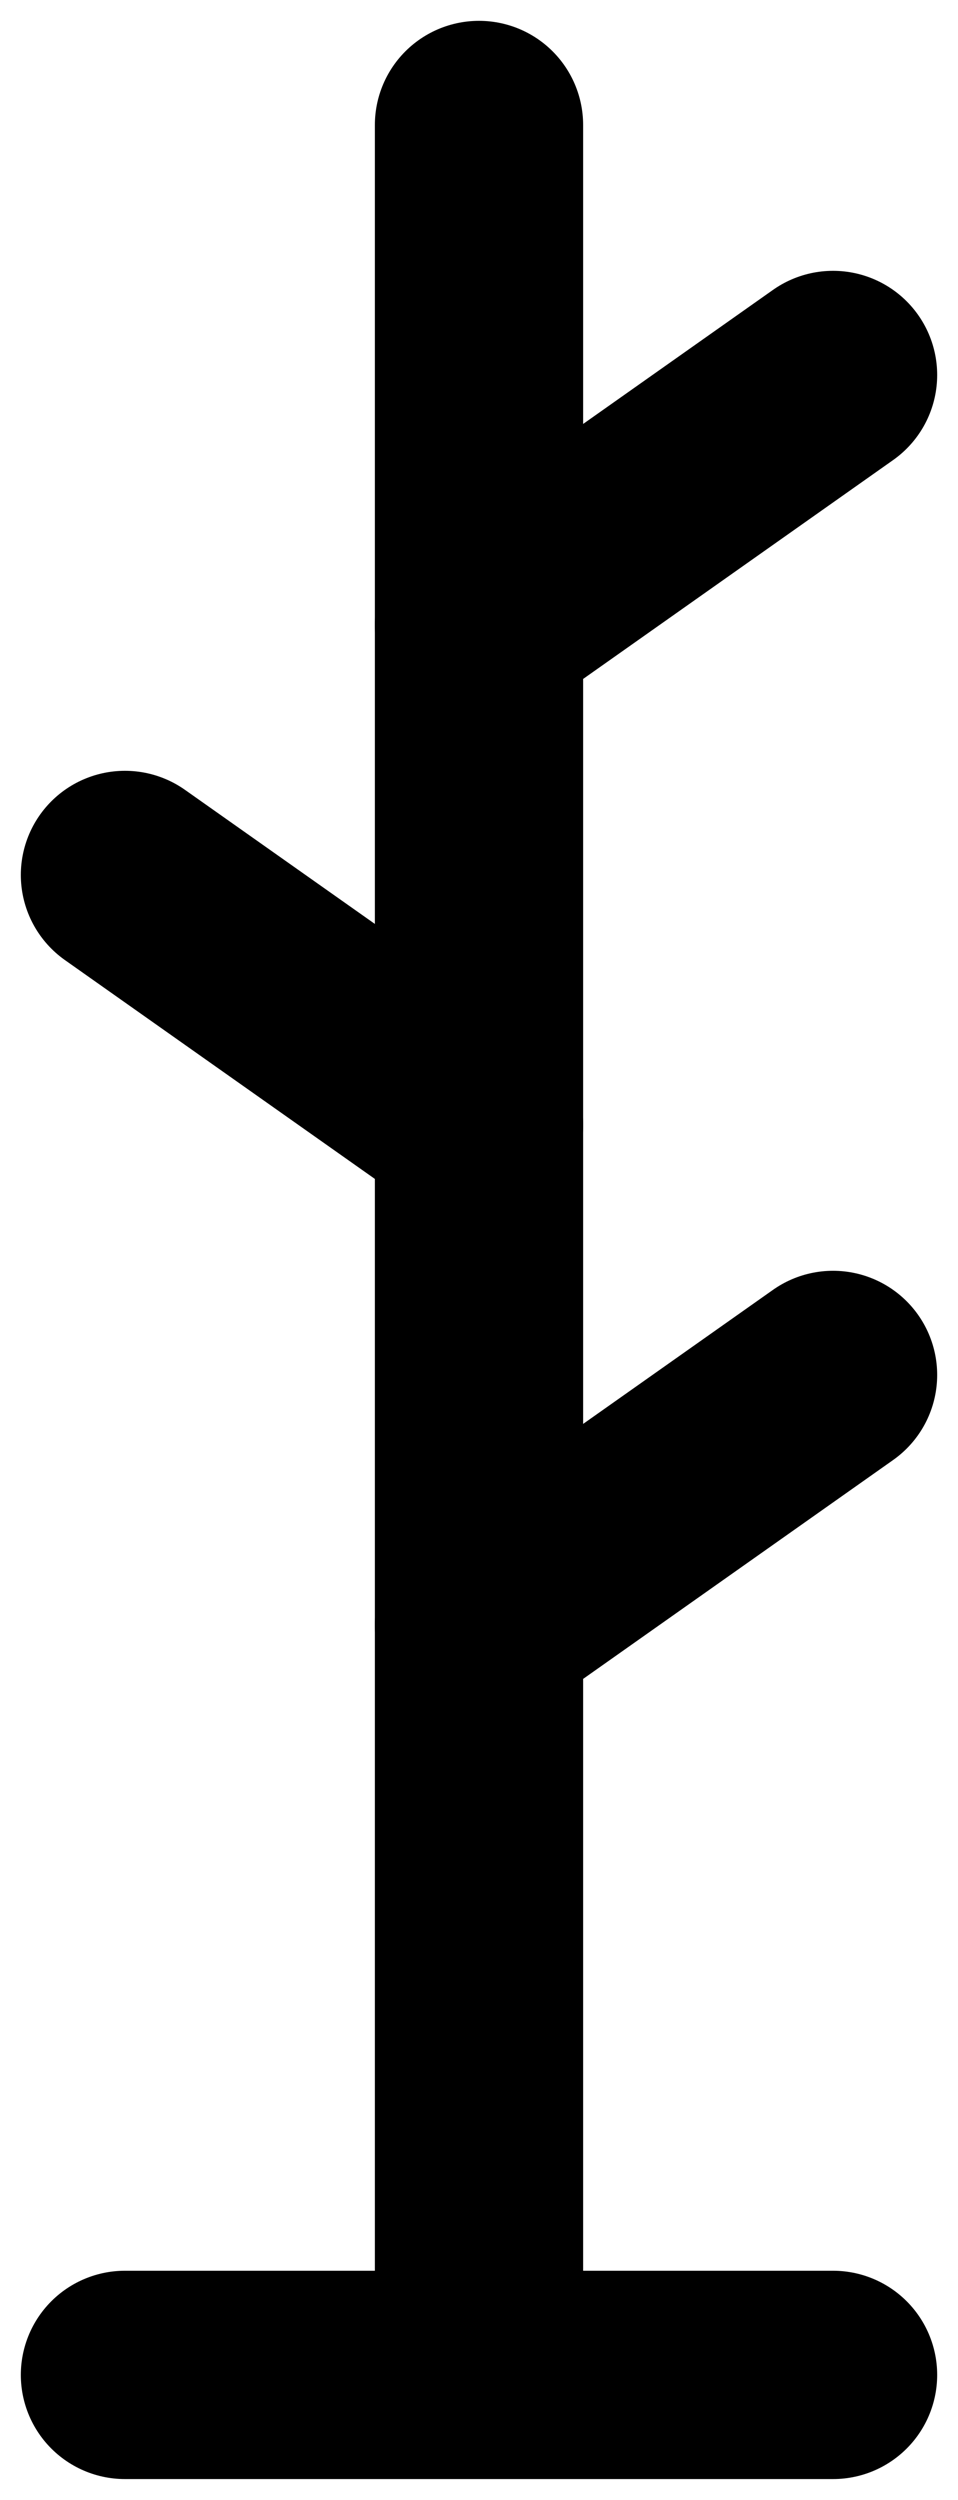 <svg width="23" height="60" viewBox="0 0 23 60" fill="none" xmlns="http://www.w3.org/2000/svg">
<path d="M11.5 15L20 9M11.5 39L20 33M11.5 27L3 21" stroke="black" stroke-width="5" stroke-linecap="round" stroke-linejoin="round"/>
<path d="M3 57H20M11.5 3V57" stroke="black" stroke-width="5" stroke-linecap="round" stroke-linejoin="round"/>
</svg>
